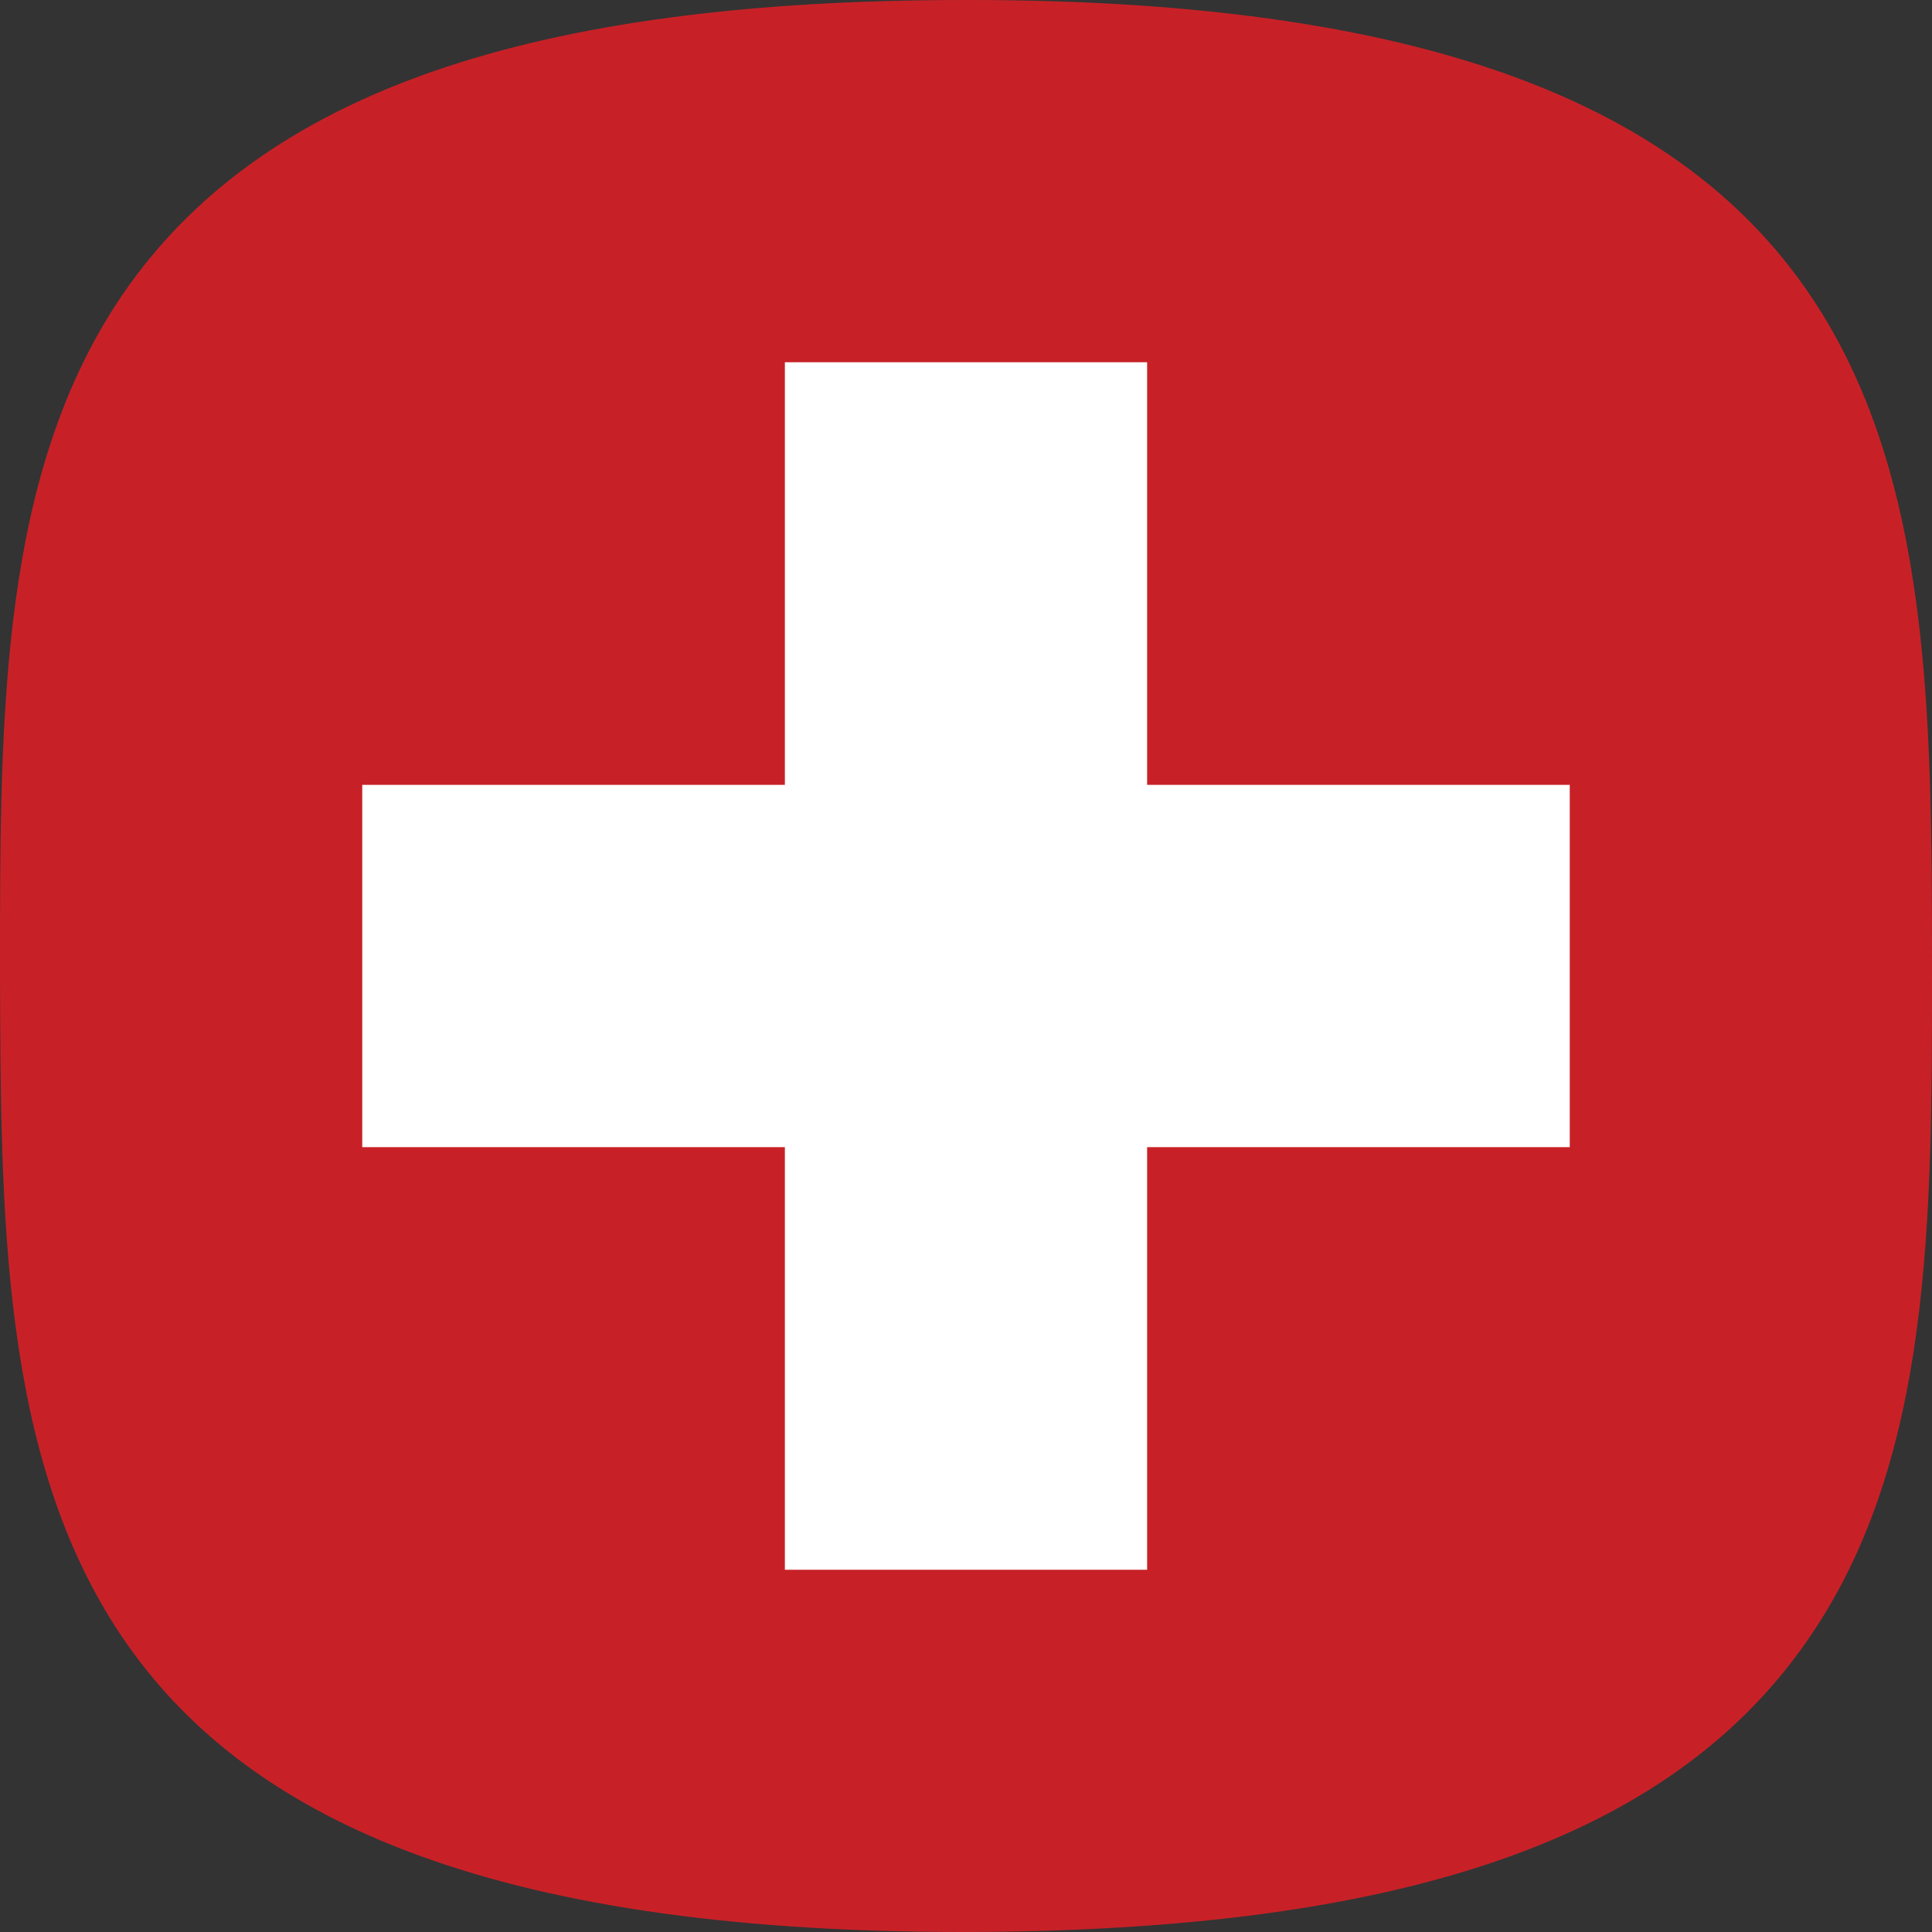 <?xml version="1.0" encoding="UTF-8"?>
<svg id="Ebene_1" data-name="Ebene 1" xmlns="http://www.w3.org/2000/svg" xmlns:xlink="http://www.w3.org/1999/xlink" viewBox="0 0 32 32">
  <rect x="0" y="0" width="32" height="32" fill="#333333" stroke="none"/>
  <defs>
    <style>
      .cls-1 {
        fill: none;
      }

      .cls-2 {
        fill: #fff;
      }

      .cls-2, .cls-3 {
        fill-rule: evenodd;
      }

      .cls-3 {
        fill: #c72127;
      }

      .cls-4 {
        clip-path: url(#clippath);
      }
    </style>
    <clipPath id="clippath">
      <path class="cls-1" d="M15.95,32C.02,32,.02,24.24,0,16.02,0,11.81,0,7.83,2.05,4.85,4.33,1.55,8.75,0,15.98,0h.07c15.93,0,15.94,7.76,15.95,15.98,0,4.21.01,8.19-2.05,11.17-2.27,3.3-6.7,4.84-13.99,4.85Z"/>
    </clipPath>
  </defs>
  <g class="cls-4">
    <g>
      <polygon class="cls-3" points="-11.43 32 43.43 32 43.43 0 -11.43 0 -11.43 32 -11.43 32"/>
      <polygon class="cls-2" points="6 13 13 13 13 6 19 6 19 13 26 13 26 19 19 19 19 26 13 26 13 19 6 19 6 13 6 13"/>
    </g>
  </g>
</svg>